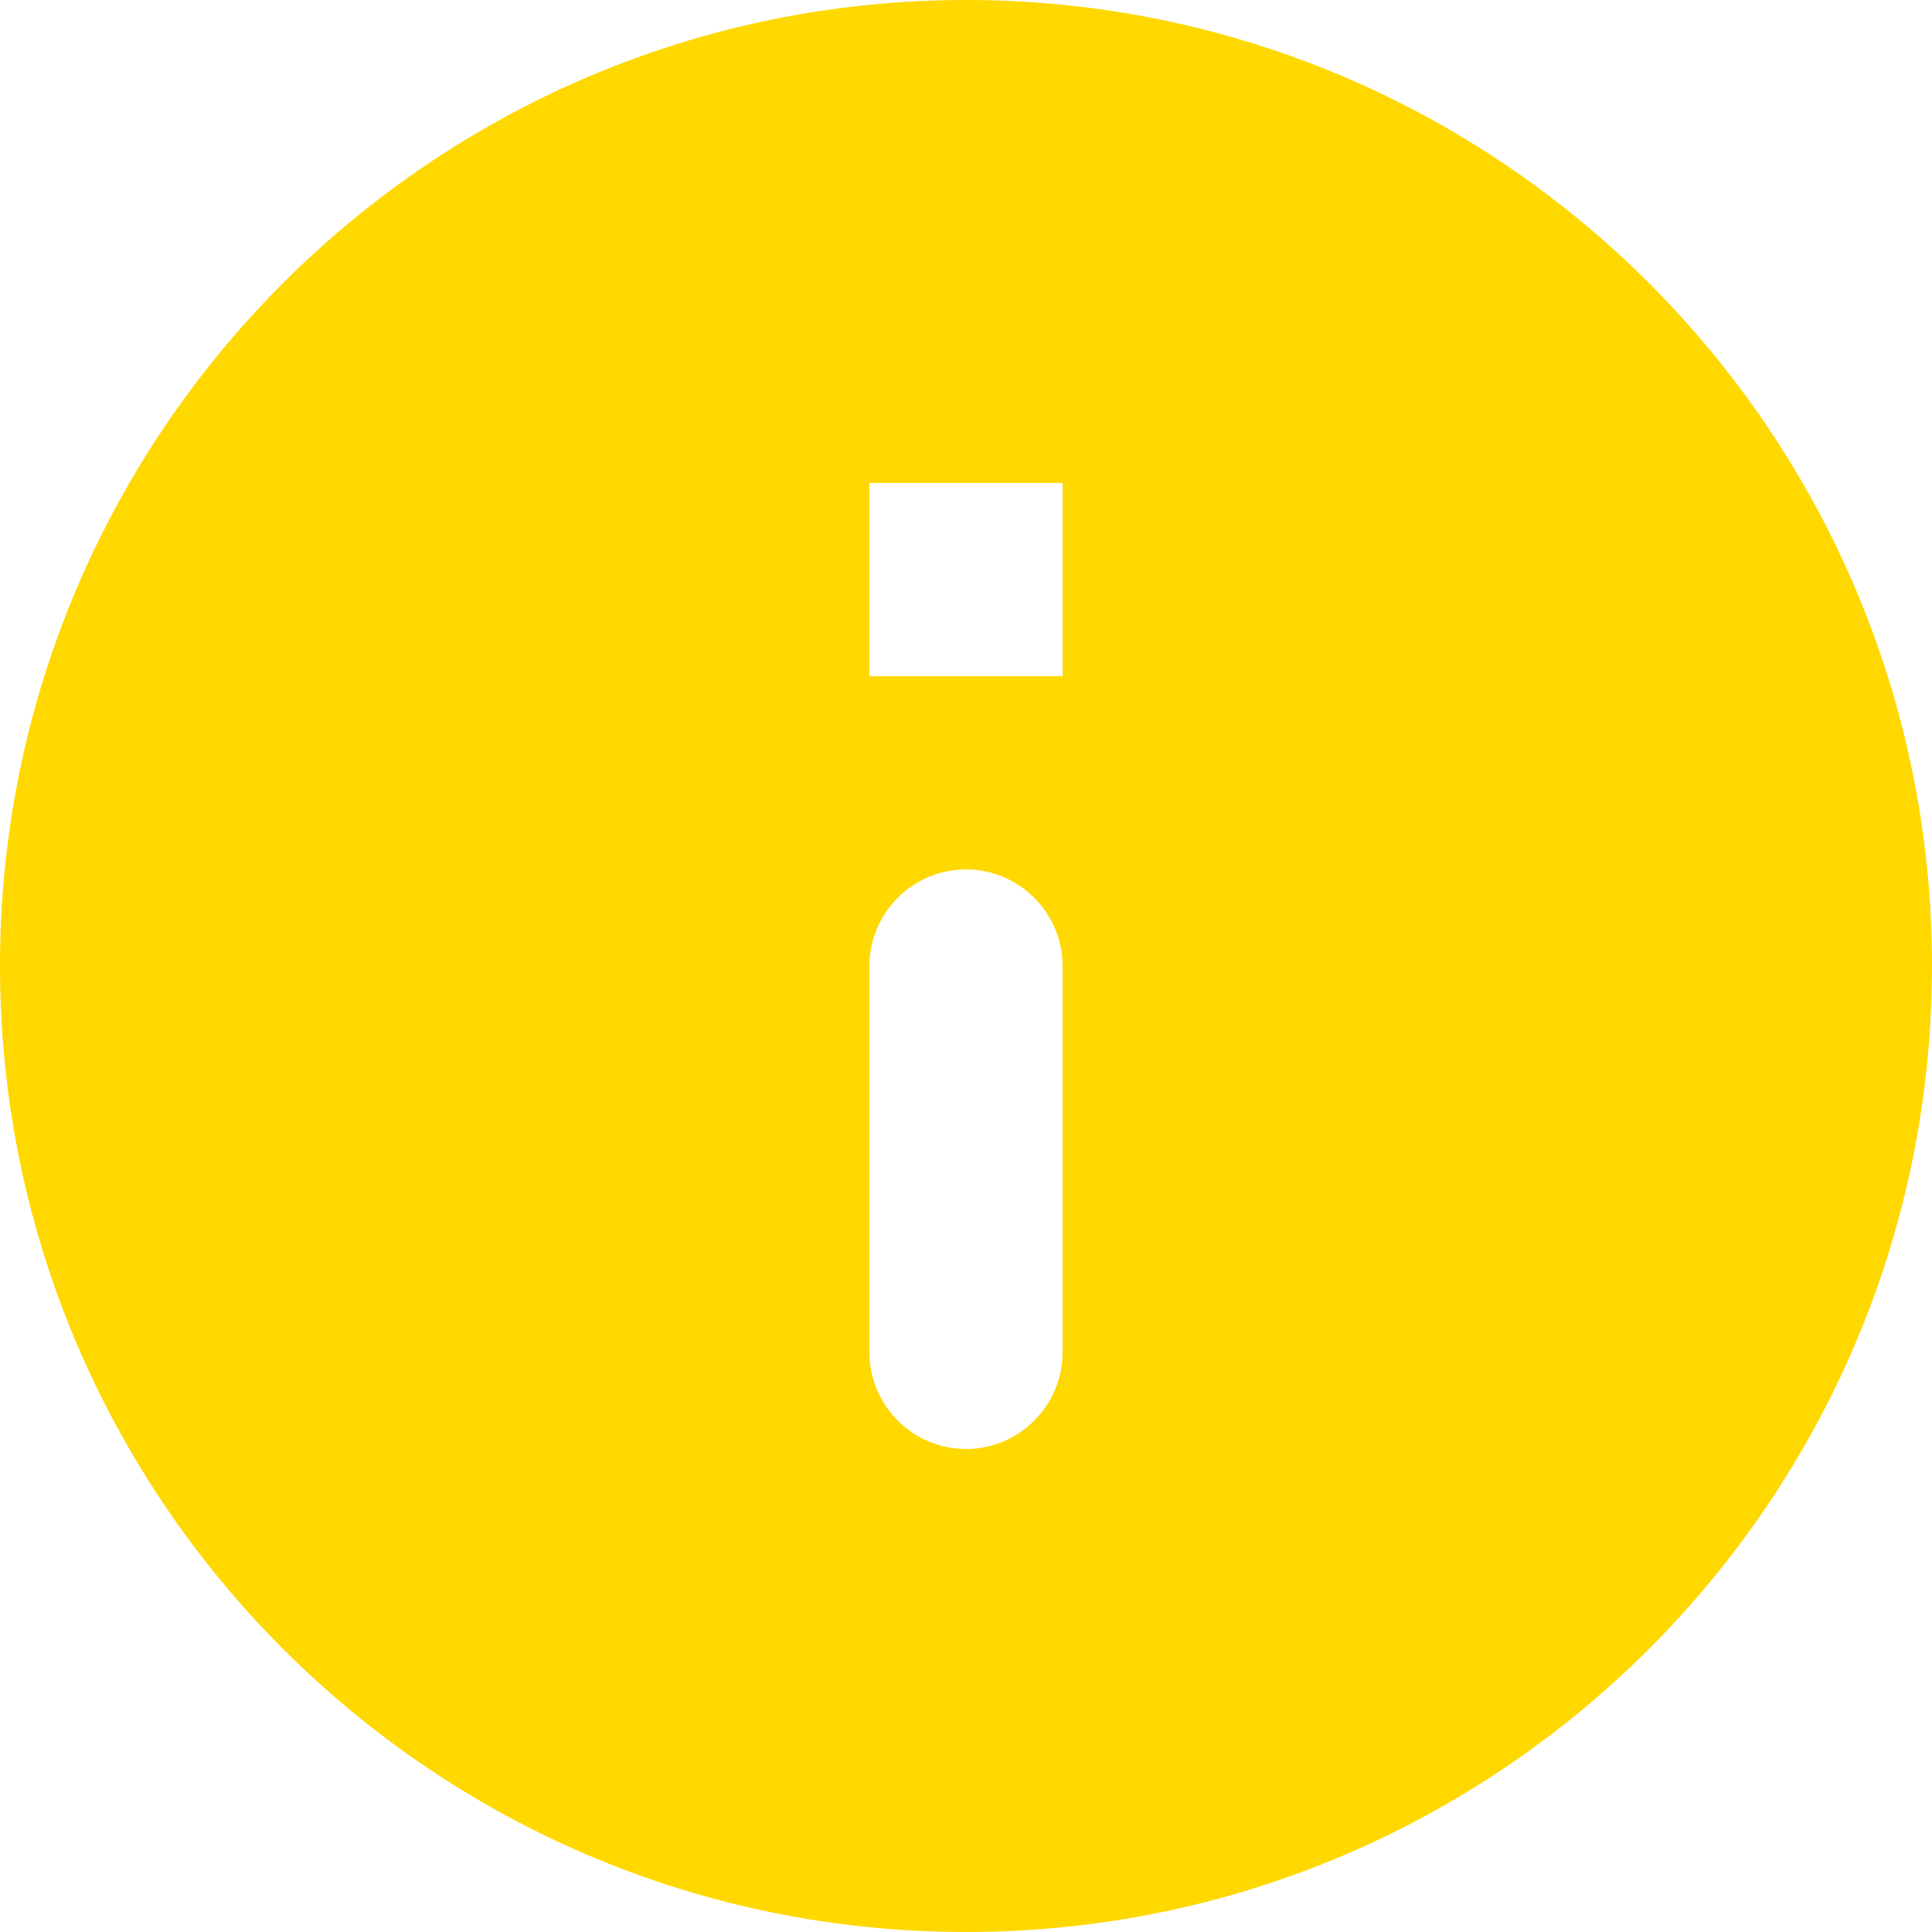 <svg width="24" height="24" viewBox="0 0 24 24" fill="none" xmlns="http://www.w3.org/2000/svg">
<g clip-path="url(#clip0_4397_9032)">
<path d="M12 0C5.376 0 0 5.376 0 12C0 18.624 5.376 24 12 24C18.624 24 24 18.624 24 12C24 5.376 18.624 0 12 0ZM12 18C11.34 18 10.8 17.46 10.8 16.8V12C10.8 11.34 11.34 10.8 12 10.8C12.66 10.8 13.2 11.34 13.2 12V16.8C13.2 17.46 12.66 18 12 18ZM13.2 8.4H10.8V6H13.2V8.4Z" fill="#FFD800"/>
</g>
<defs>
<clipPath id="clip0_4397_9032">
<rect width="24" height="24" fill="white"/>
</clipPath>
</defs>
</svg>
